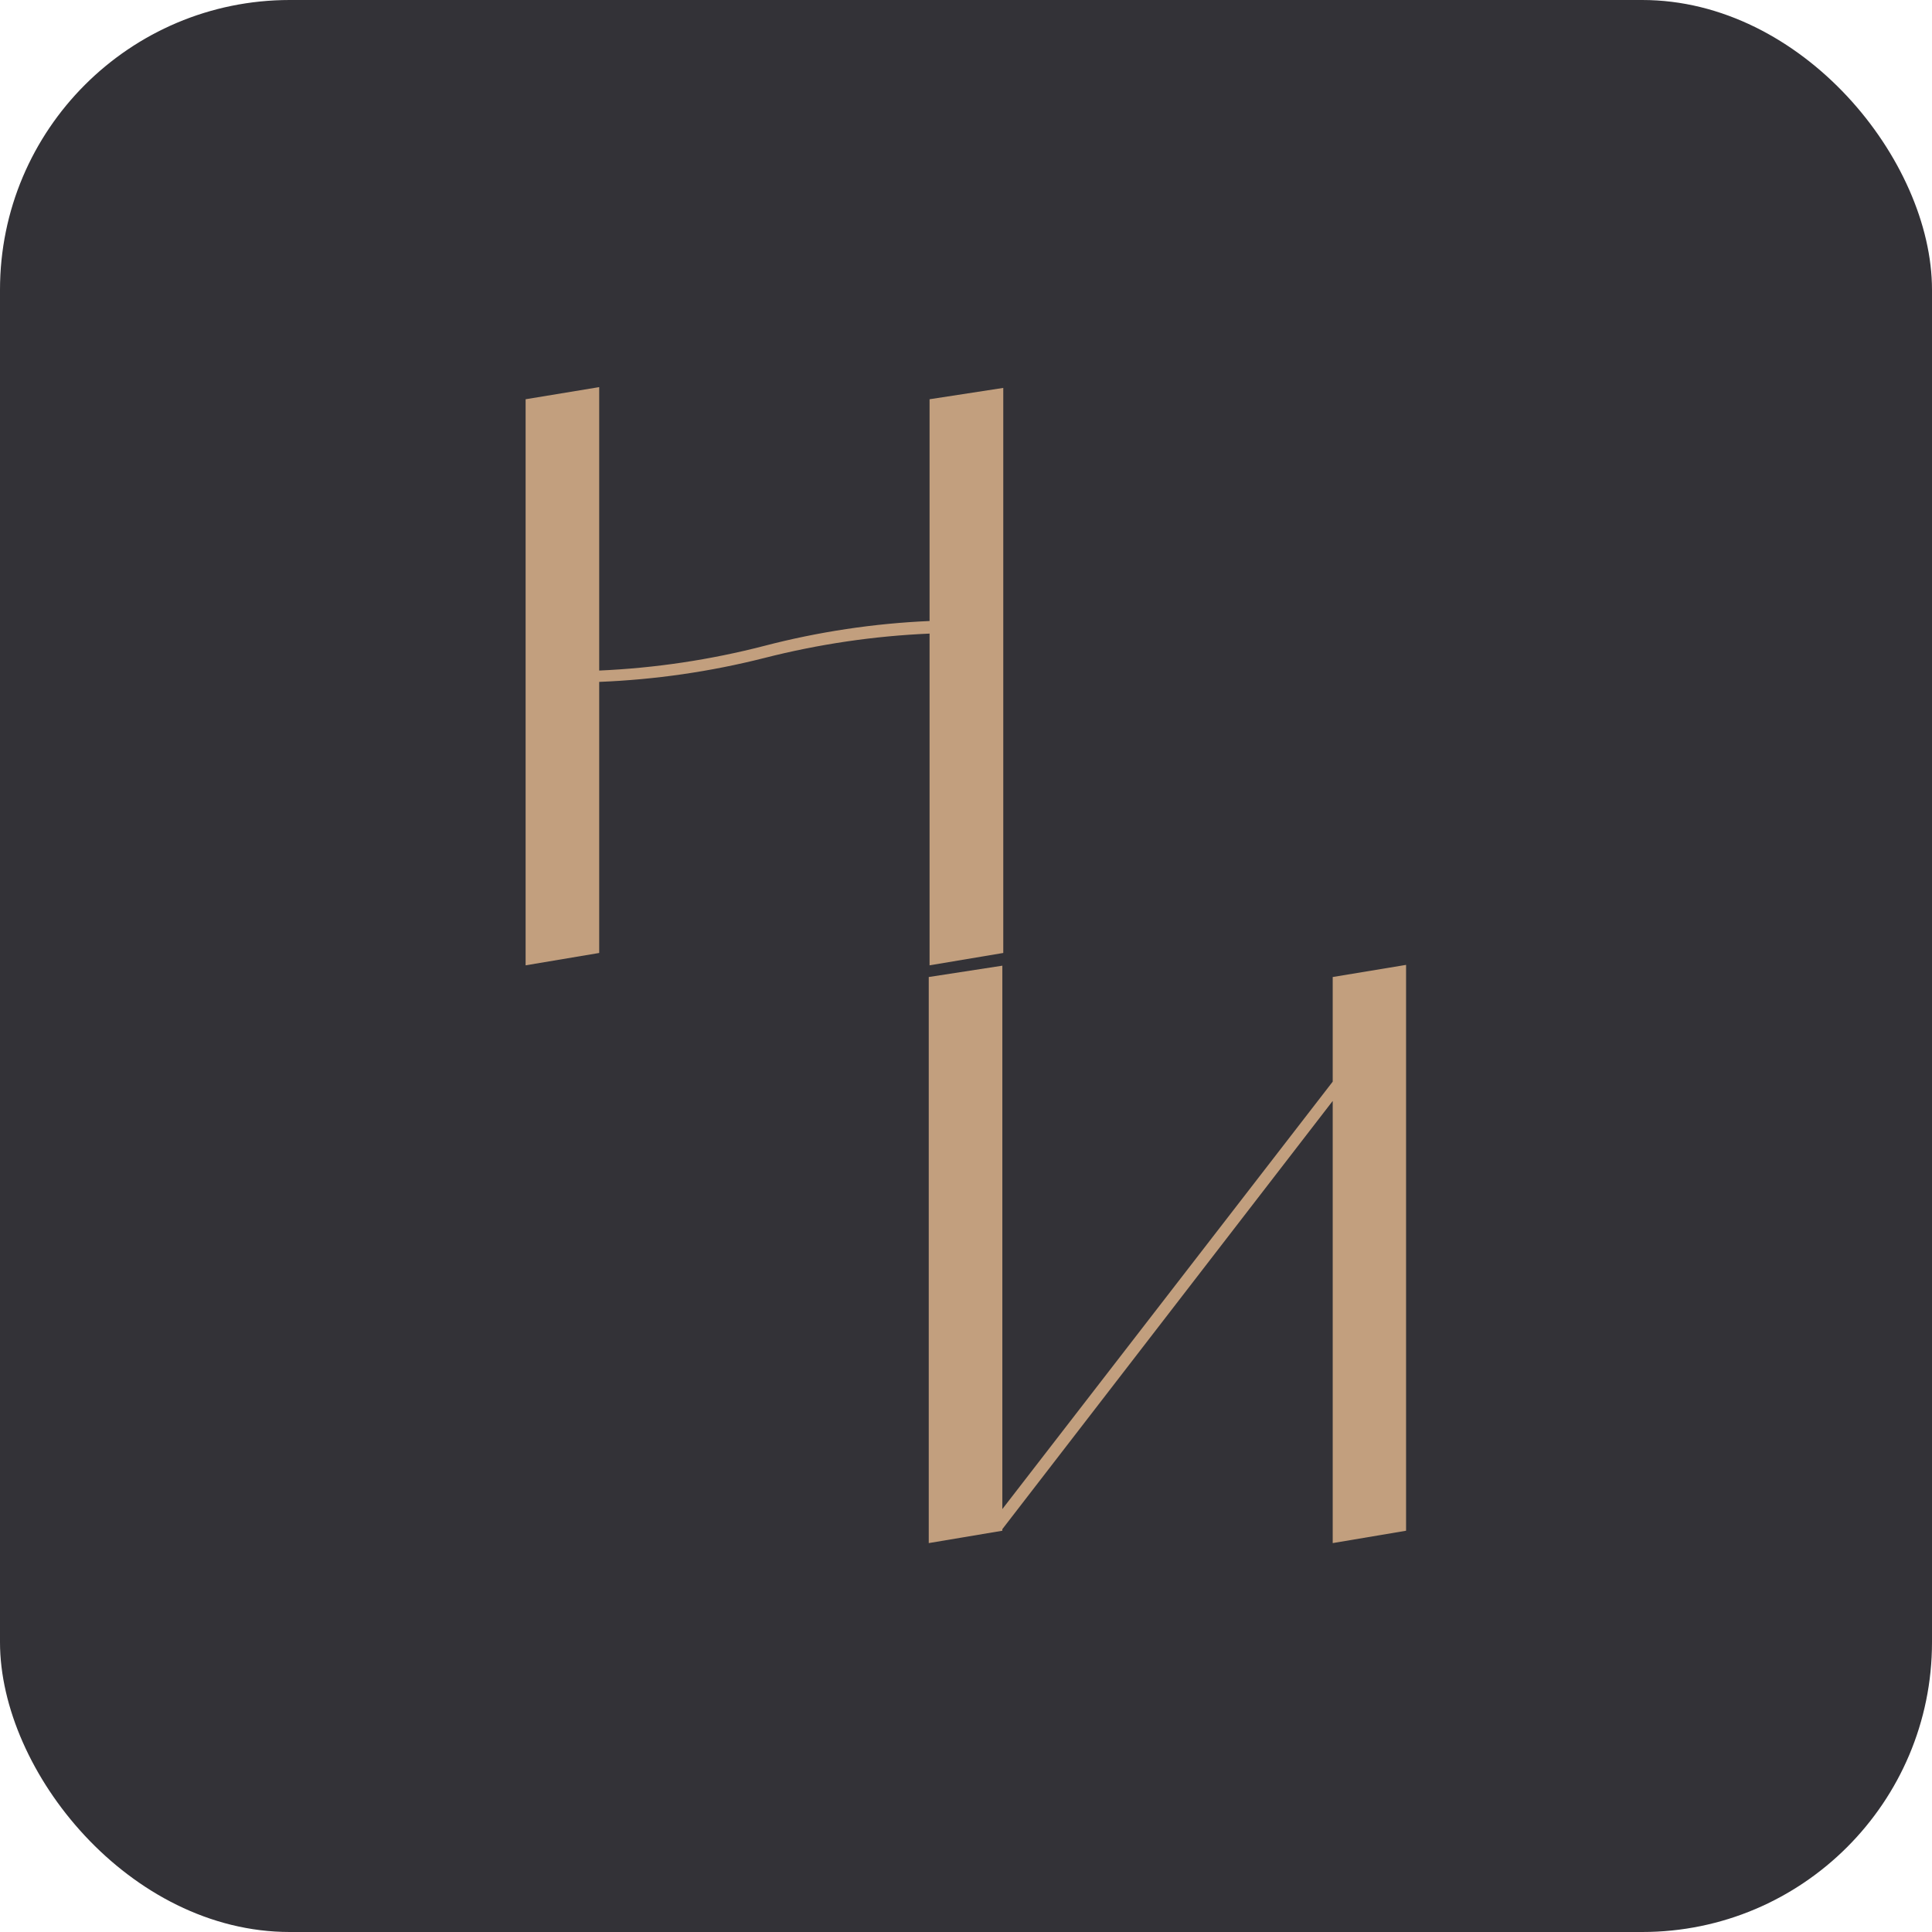 <?xml version="1.0" encoding="UTF-8"?> <svg xmlns="http://www.w3.org/2000/svg" xmlns:xlink="http://www.w3.org/1999/xlink" xmlns:svgjs="http://svgjs.com/svgjs" width="1000" height="1000"> <rect width="1000" height="1000" rx="150" ry="150" fill="#333237"></rect> <g transform="matrix(1.846,0,0,1.846,272.054,200.371)"> <svg xmlns="http://www.w3.org/2000/svg" xmlns:xlink="http://www.w3.org/1999/xlink" xmlns:svgjs="http://svgjs.com/svgjs" width="247" height="325"> <svg xmlns="http://www.w3.org/2000/svg" width="247" height="325" viewBox="0 0 247 325" fill="none"> <path d="M113.265 3.401L133.931 0.223V158.658L113.265 162.123V69.109C97.639 69.783 82.124 72.073 66.965 75.944C51.795 79.786 36.267 82.034 20.634 82.651V158.658L0 162.123V3.401L20.634 0V79.472C36.276 78.787 51.803 76.464 66.965 72.542C82.113 68.596 97.631 66.262 113.265 65.58V3.401Z" fill="#C29F7E"></path> <path d="M226.301 165.401L246.872 162V320.658L226.301 324.123V200.147L133.67 320.213V320.658L113.036 324.123V165.401L133.67 162.223V314.587L226.301 194.743V165.401Z" fill="#C29F7E"></path> </svg> </svg> </g> </svg> 